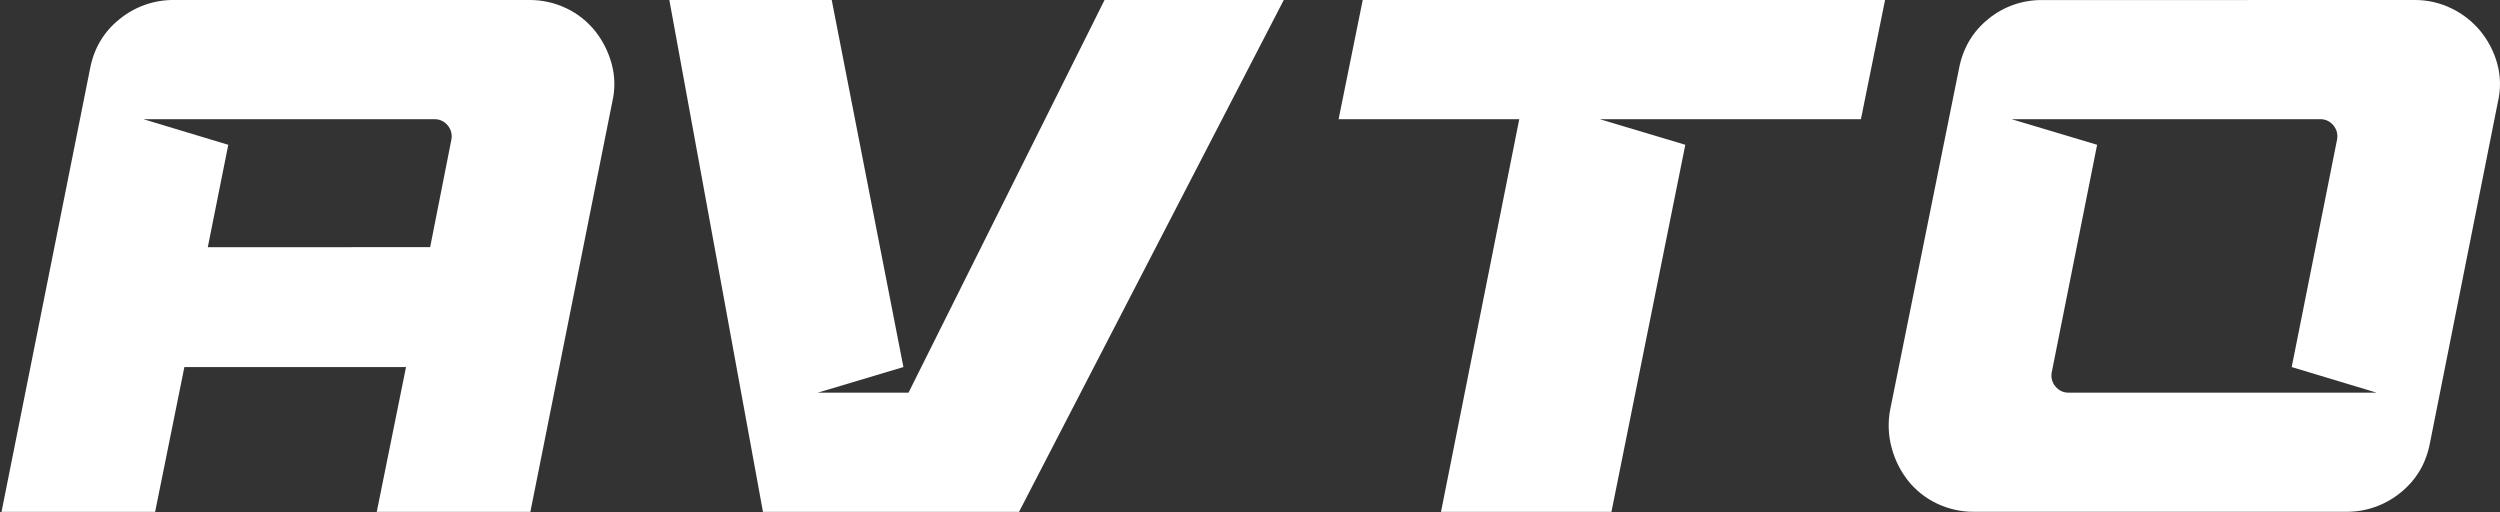 <?xml version="1.0" encoding="UTF-8"?> <svg xmlns="http://www.w3.org/2000/svg" width="1284" height="263" viewBox="0 0 1284 263" fill="none"><rect x="0" y="0" width="1284" height="263" fill="#333333" stroke="none"/><path d="M94.7 188.52L79.676 262.879H0.781L46.25 35.303C48.255 24.784 53.328 16.272 61.469 9.766C69.373 3.336 79.282 -0.12 89.471 8.01163e-05H271.671C278.367 -0.068 284.989 1.41 291.021 4.318C296.715 7.054 301.723 11.032 305.675 15.96C309.584 20.908 312.456 26.592 314.119 32.673C315.871 39.048 316.001 45.76 314.496 52.198L272.398 262.879H193.503L208.534 188.52H94.7ZM220.928 126.933L231.827 71.742C232.091 70.459 232.058 69.132 231.732 67.862C231.406 66.593 230.794 65.415 229.943 64.418C229.141 63.398 228.112 62.579 226.939 62.025C225.765 61.47 224.479 61.196 223.182 61.223H73.668L117.246 74.372L106.723 126.966L220.928 126.933Z" fill="white"></path><path d="M659.345 0L523.375 262.879H391.86L343.773 0H427.169L463.993 188.52L420.031 201.662H466.617L567.297 0H659.345Z" fill="white"></path><path d="M699.901 0H968.167L955.773 61.21H821.621L865.576 74.359L827.636 262.879H740.102L780.296 61.21H687.508L699.901 0Z" fill="white"></path><path d="M1240.13 -9.06545e-05C1246.7 -0.042 1253.19 1.435 1259.1 4.318C1264.83 7.078 1269.89 11.05 1273.94 15.96C1277.96 20.865 1280.9 26.558 1282.58 32.673C1284.34 39.048 1284.46 45.761 1282.95 52.198L1248.02 227.576C1246.01 238.086 1240.94 246.599 1232.8 253.113C1224.9 259.533 1214.99 262.98 1204.81 262.853H1013.97C1007.28 262.924 1000.65 261.444 994.623 258.529C988.938 255.807 983.942 251.836 980.008 246.912C976.068 241.921 973.194 236.176 971.564 230.03C969.807 223.601 969.549 216.855 970.81 210.311L1006.13 35.316C1008.13 24.797 1013.14 16.285 1021.16 9.778C1028.98 3.348 1038.83 -0.103 1048.95 0.039L1240.13 -9.06545e-05ZM1033.13 61.21L1077.08 74.359L1053.79 191.15C1053.52 192.433 1053.55 193.76 1053.88 195.03C1054.2 196.299 1054.82 197.477 1055.67 198.474C1056.47 199.494 1057.5 200.312 1058.67 200.866C1059.85 201.419 1061.13 201.692 1062.43 201.662H1220.6L1177.02 188.52L1200.31 71.729C1200.57 70.445 1200.54 69.118 1200.21 67.849C1199.89 66.58 1199.28 65.402 1198.43 64.405C1197.62 63.385 1196.6 62.566 1195.42 62.012C1194.25 61.457 1192.96 61.183 1191.66 61.21H1033.13Z" fill="white"></path></svg> 